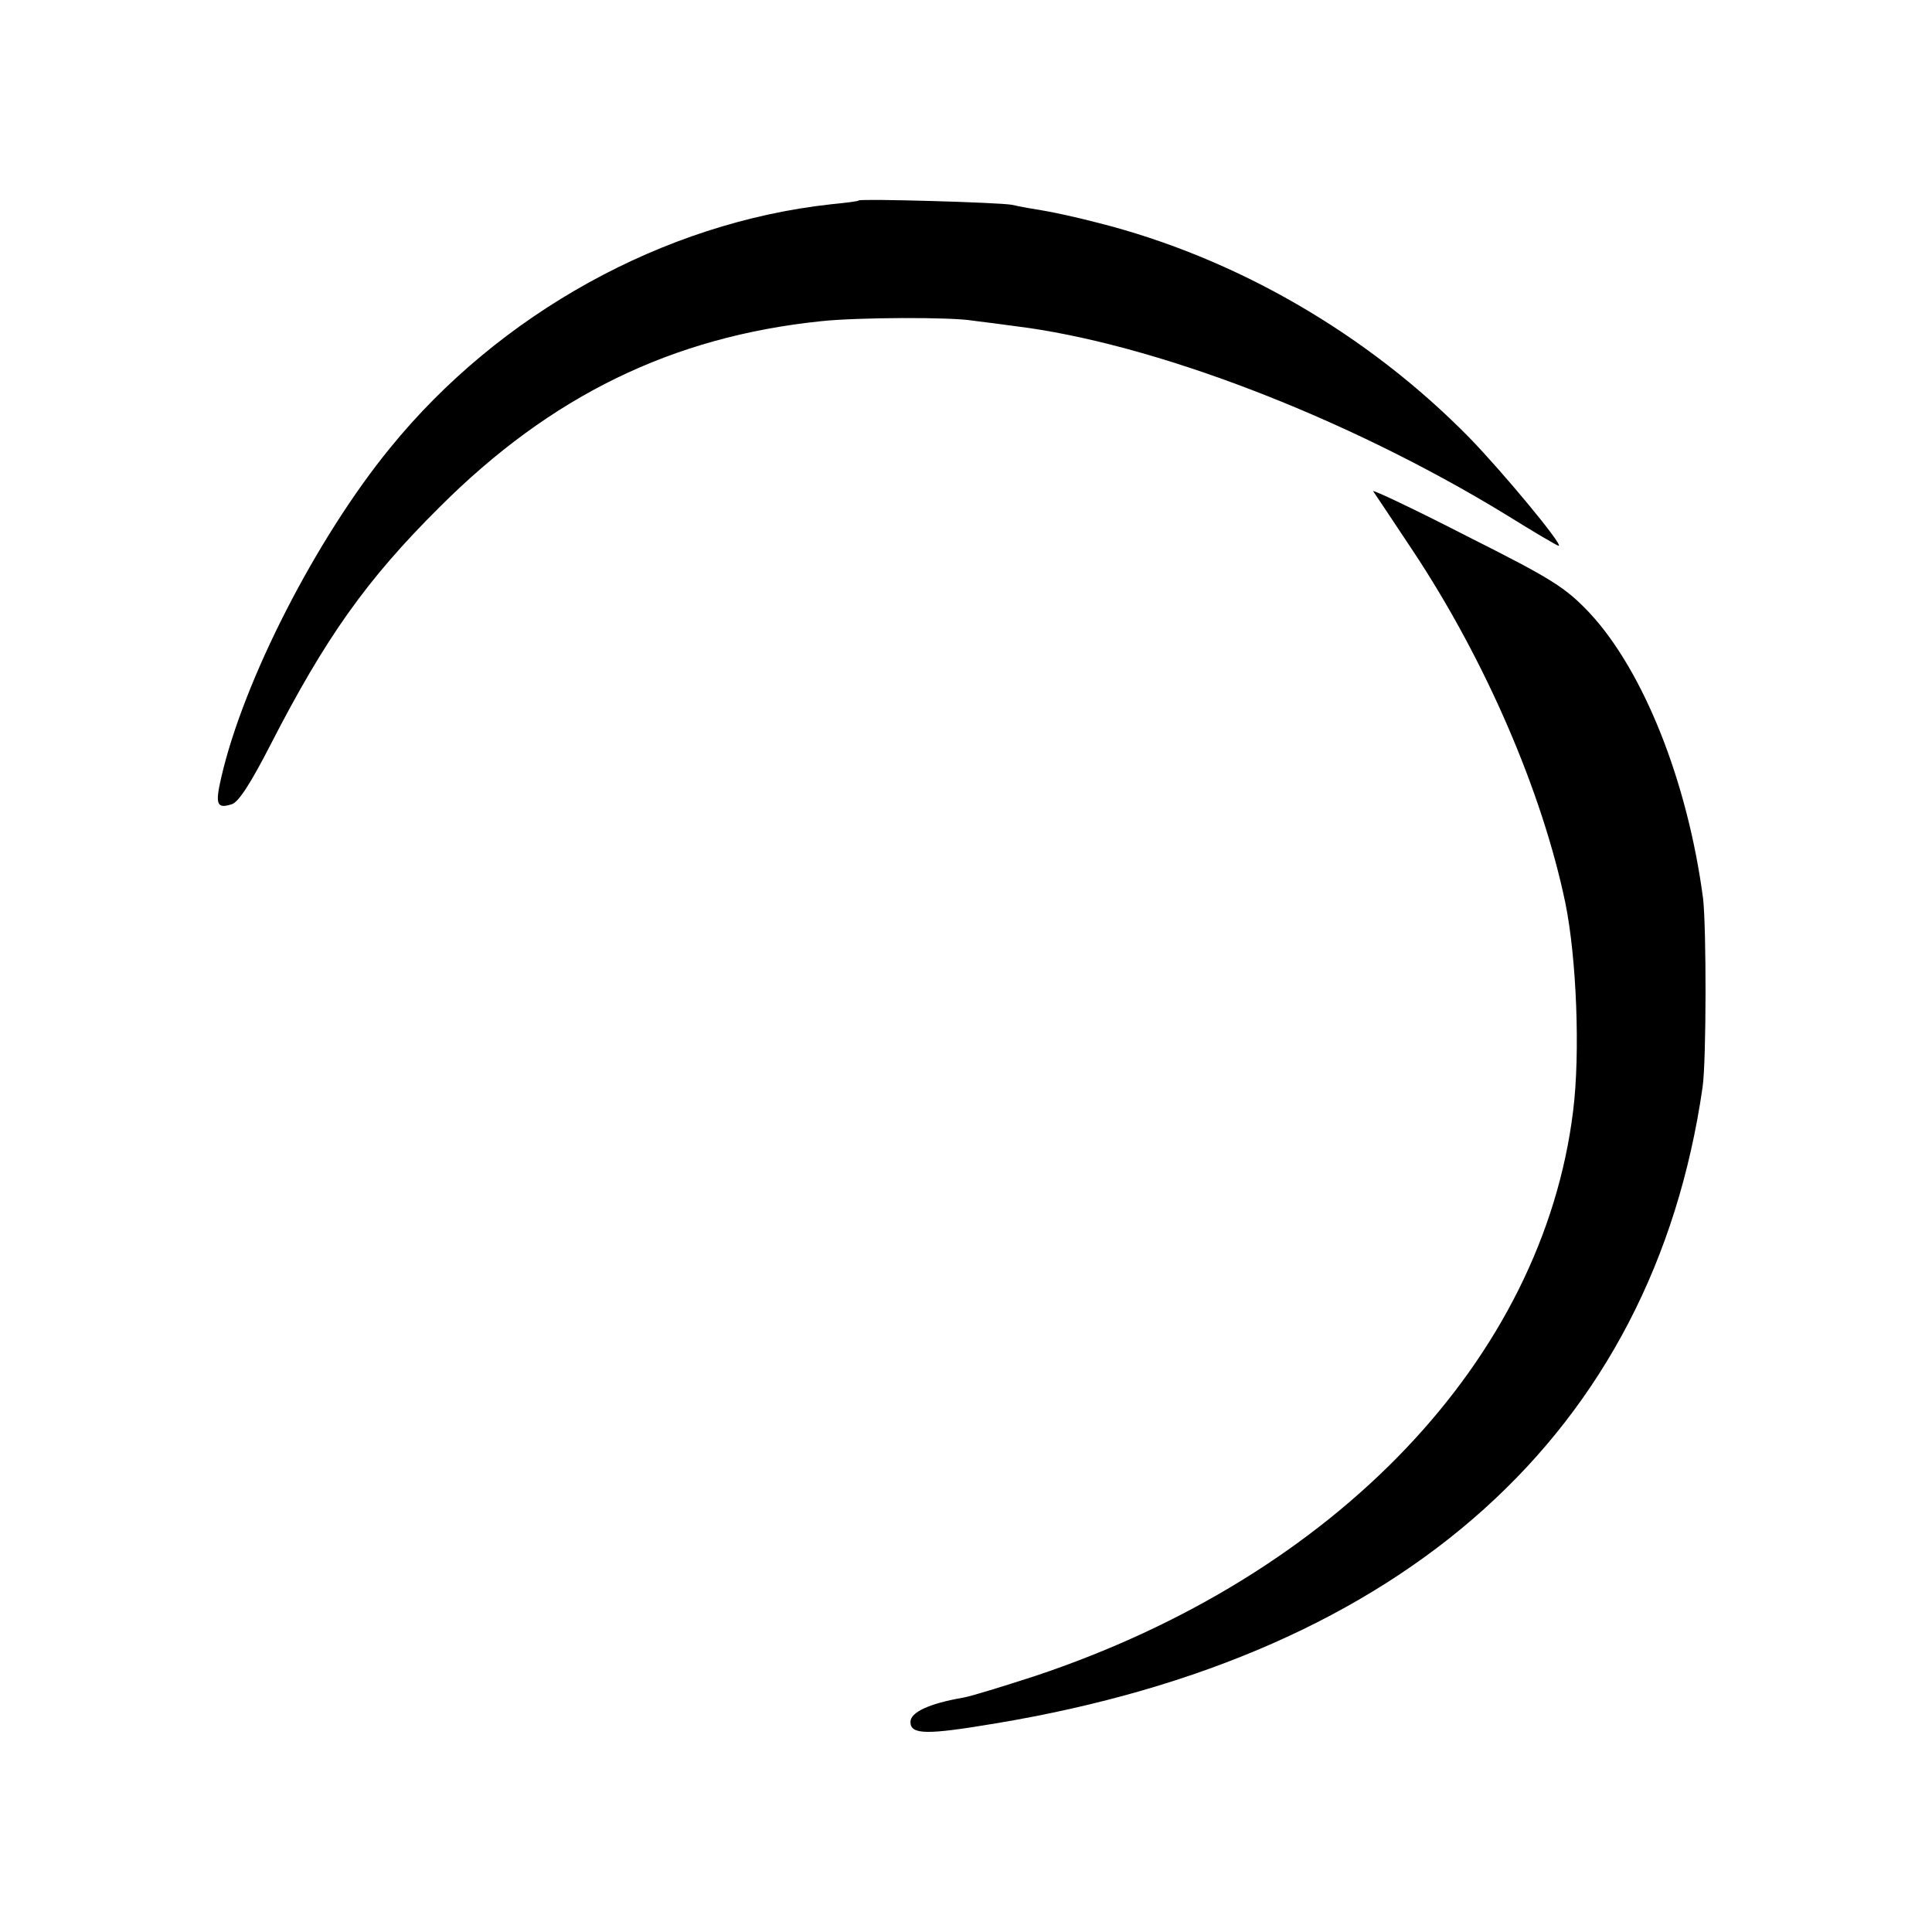 <?xml version="1.0" standalone="no"?>
<!DOCTYPE svg PUBLIC "-//W3C//DTD SVG 20010904//EN"
 "http://www.w3.org/TR/2001/REC-SVG-20010904/DTD/svg10.dtd">
<svg version="1.0" xmlns="http://www.w3.org/2000/svg"
 width="400pt" height="400pt" viewBox="0 0 400 400"
 preserveAspectRatio="xMidYMid meet">
<g transform="translate(0,400) scale(0.1,-0.1)"
fill="#000000" stroke="none">
<path d="M1778 3585 c-2 -2 -28 -5 -58 -8 -346 -38 -686 -226 -912 -504 -153
-187 -304 -482 -350 -683 -13 -56 -9 -65 22 -55 14 4 40 45 80 123 114 222
199 342 350 492 230 230 481 353 790 385 74 8 270 9 315 1 17 -2 55 -7 85 -11
287 -35 688 -189 1017 -390 58 -36 107 -65 110 -65 11 0 -115 152 -185 224
-211 215 -484 373 -770 445 -42 11 -93 22 -112 25 -19 3 -48 8 -65 12 -28 5
-312 13 -317 9z"/>
<path d="M2843 2983 c3 -4 40 -60 82 -123 150 -226 268 -499 316 -730 23 -113
31 -310 16 -430 -63 -513 -490 -962 -1114 -1170 -65 -21 -132 -42 -150 -45
-69 -12 -108 -30 -108 -50 0 -27 34 -27 177 -3 847 141 1360 603 1463 1317 8
55 8 331 1 391 -32 242 -123 470 -234 590 -51 54 -78 71 -255 160 -109 56
-196 97 -194 93z"/>
</g>
</svg>
